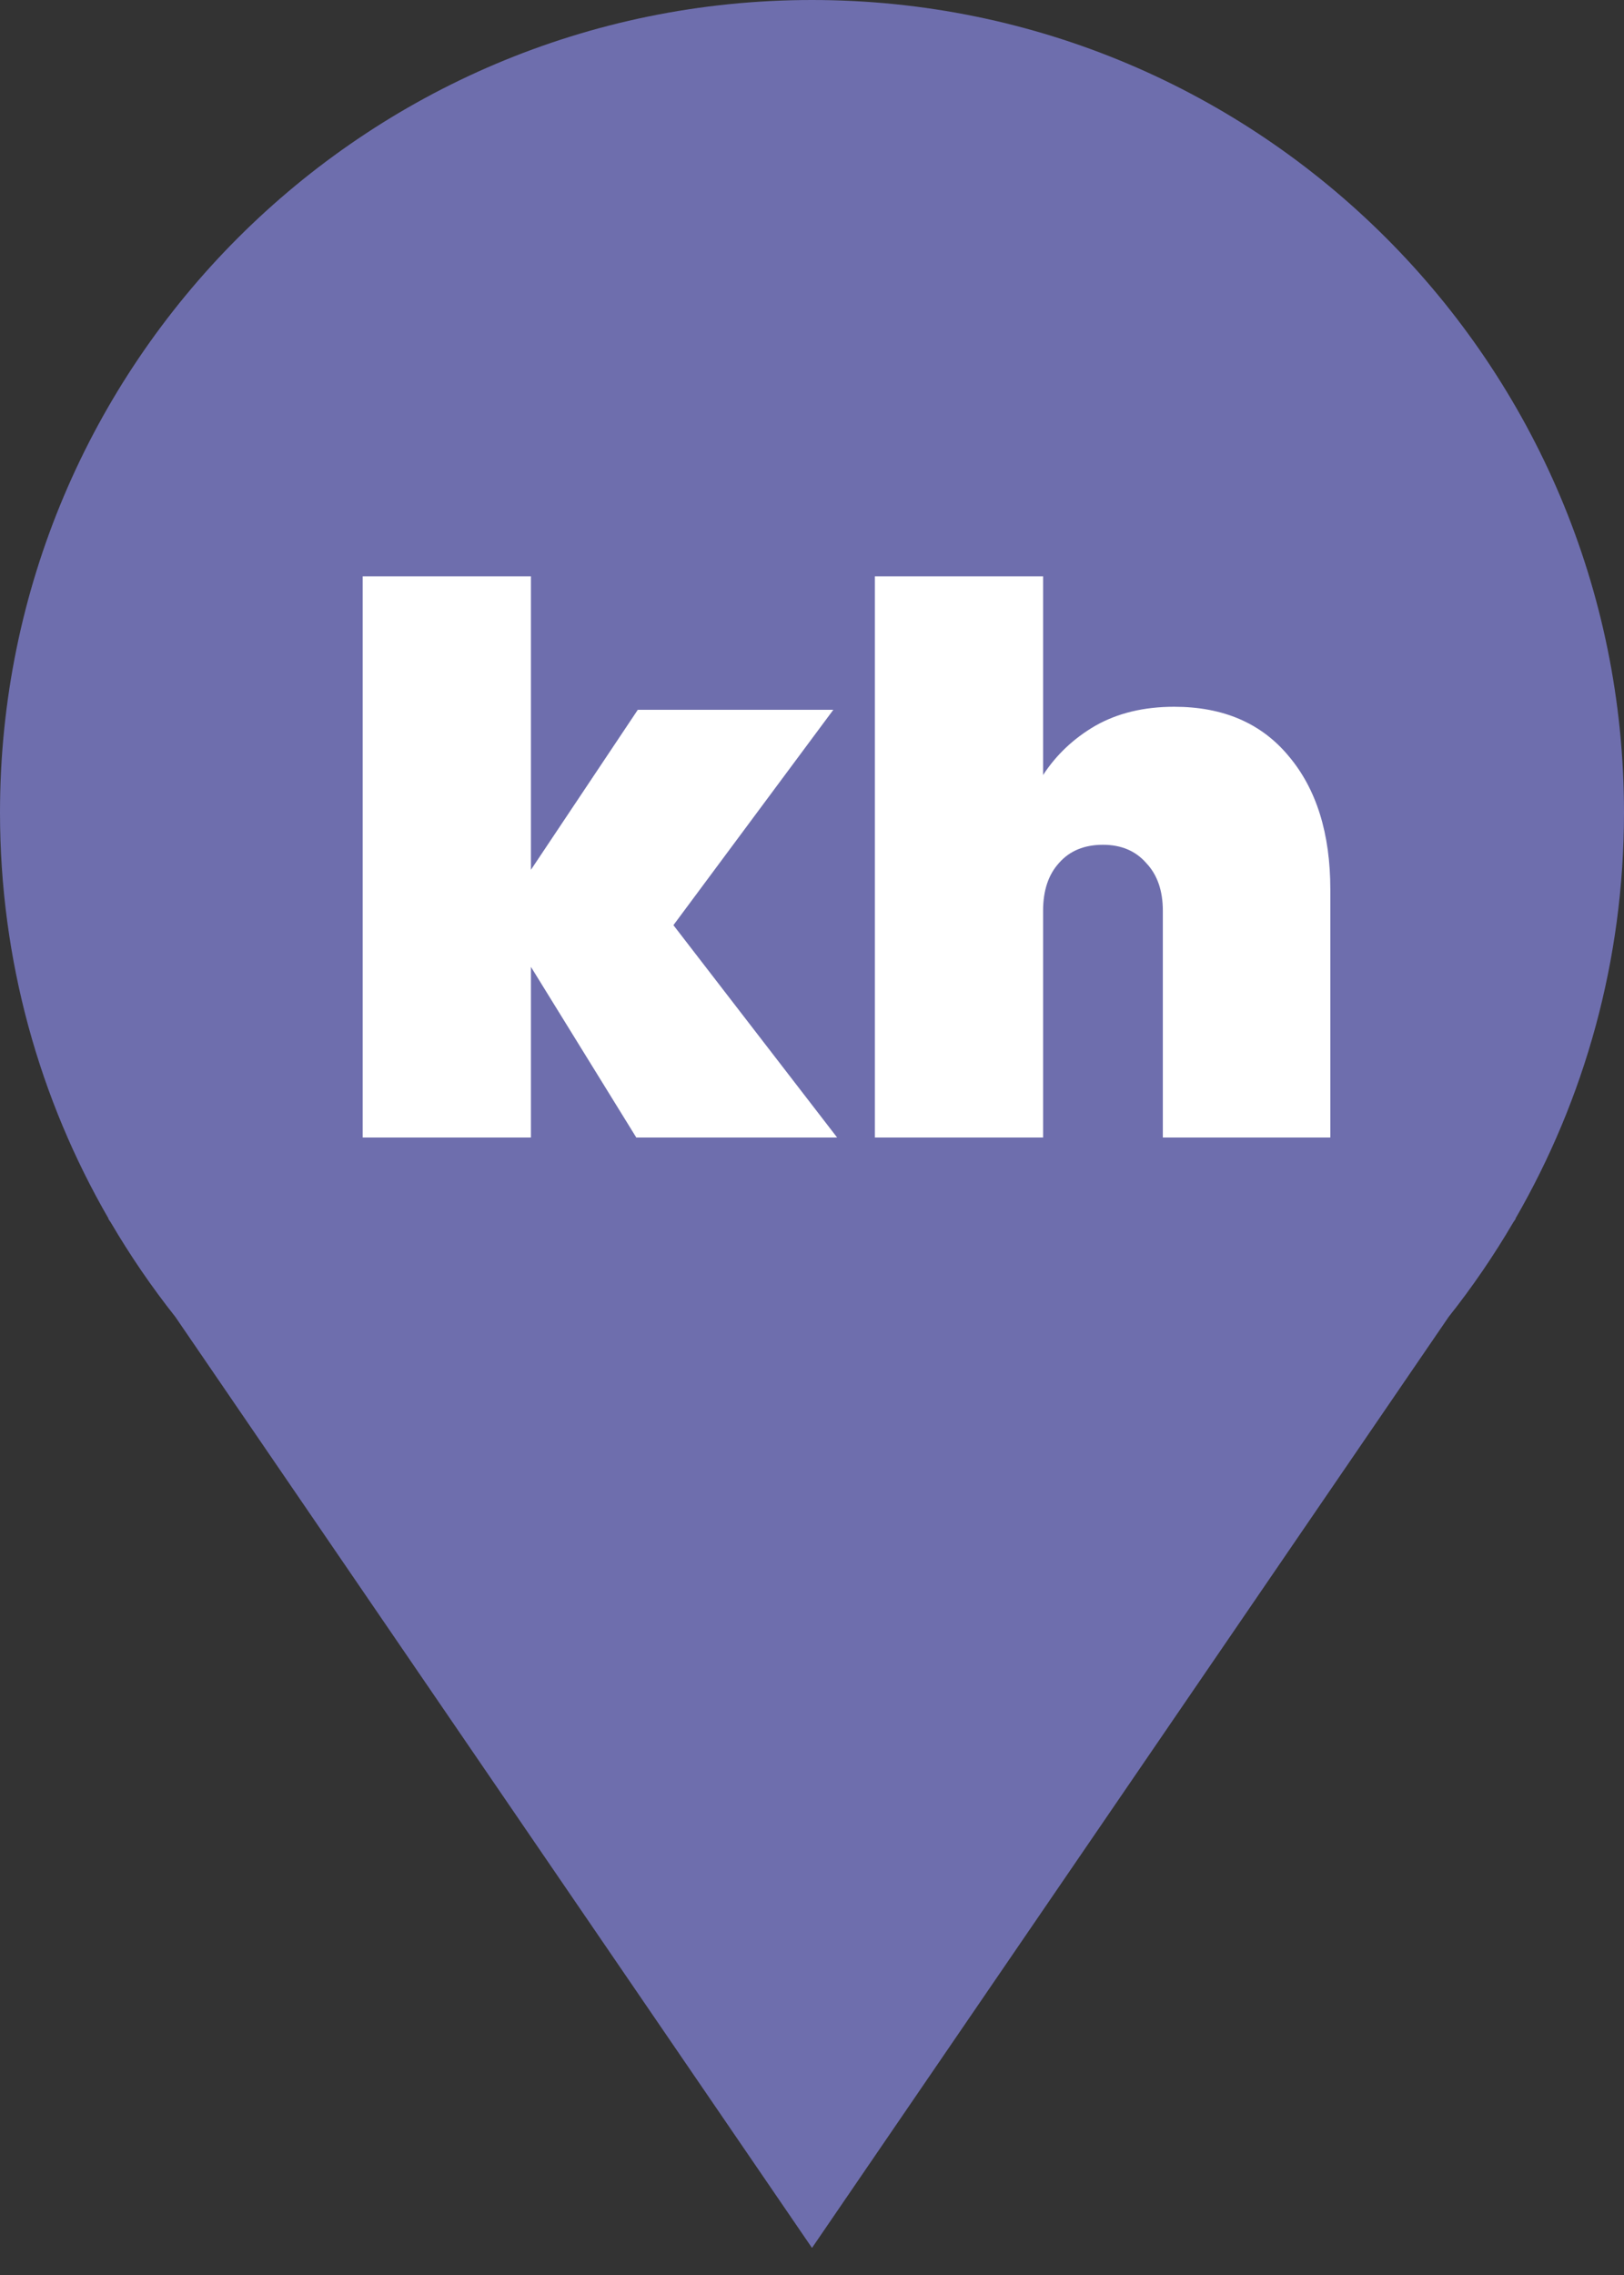 <svg width="30" height="42" viewBox="0 0 30 42" fill="none" xmlns="http://www.w3.org/2000/svg">
                                <rect x="0" y="0" width="30" height="42" fill="#333333" stroke="none"/>
                                <path fill-rule="evenodd" clip-rule="evenodd" d="M27.955 22.566C27.597 23.177 27.198 23.761 26.76 24.313L15 41.5L3.24 24.313C2.803 23.761 2.403 23.177 2.045 22.566L2 22.5L2.006 22.499C0.73 20.293 0 17.732 0 15C0 6.716 6.716 0 15 0C23.284 0 30 6.716 30 15C30 17.732 29.27 20.293 27.994 22.499L28 22.5L27.955 22.566Z" fill="#6E6EAD"/>
                                <path d="M11.754 21L9.808 17.85V21H6.7V10.64H9.808V16.058L11.782 13.104H15.394L12.44 17.08L15.464 21H11.754ZM21.691 13.048C22.596 13.048 23.301 13.351 23.805 13.958C24.318 14.565 24.575 15.386 24.575 16.422V21H21.481V16.814C21.481 16.441 21.378 16.147 21.173 15.932C20.977 15.708 20.711 15.596 20.375 15.596C20.03 15.596 19.759 15.708 19.563 15.932C19.367 16.147 19.269 16.441 19.269 16.814V21H16.161V10.64H19.269V14.308C19.512 13.935 19.834 13.631 20.235 13.398C20.646 13.165 21.131 13.048 21.691 13.048Z" fill="white"/>
                            </svg>